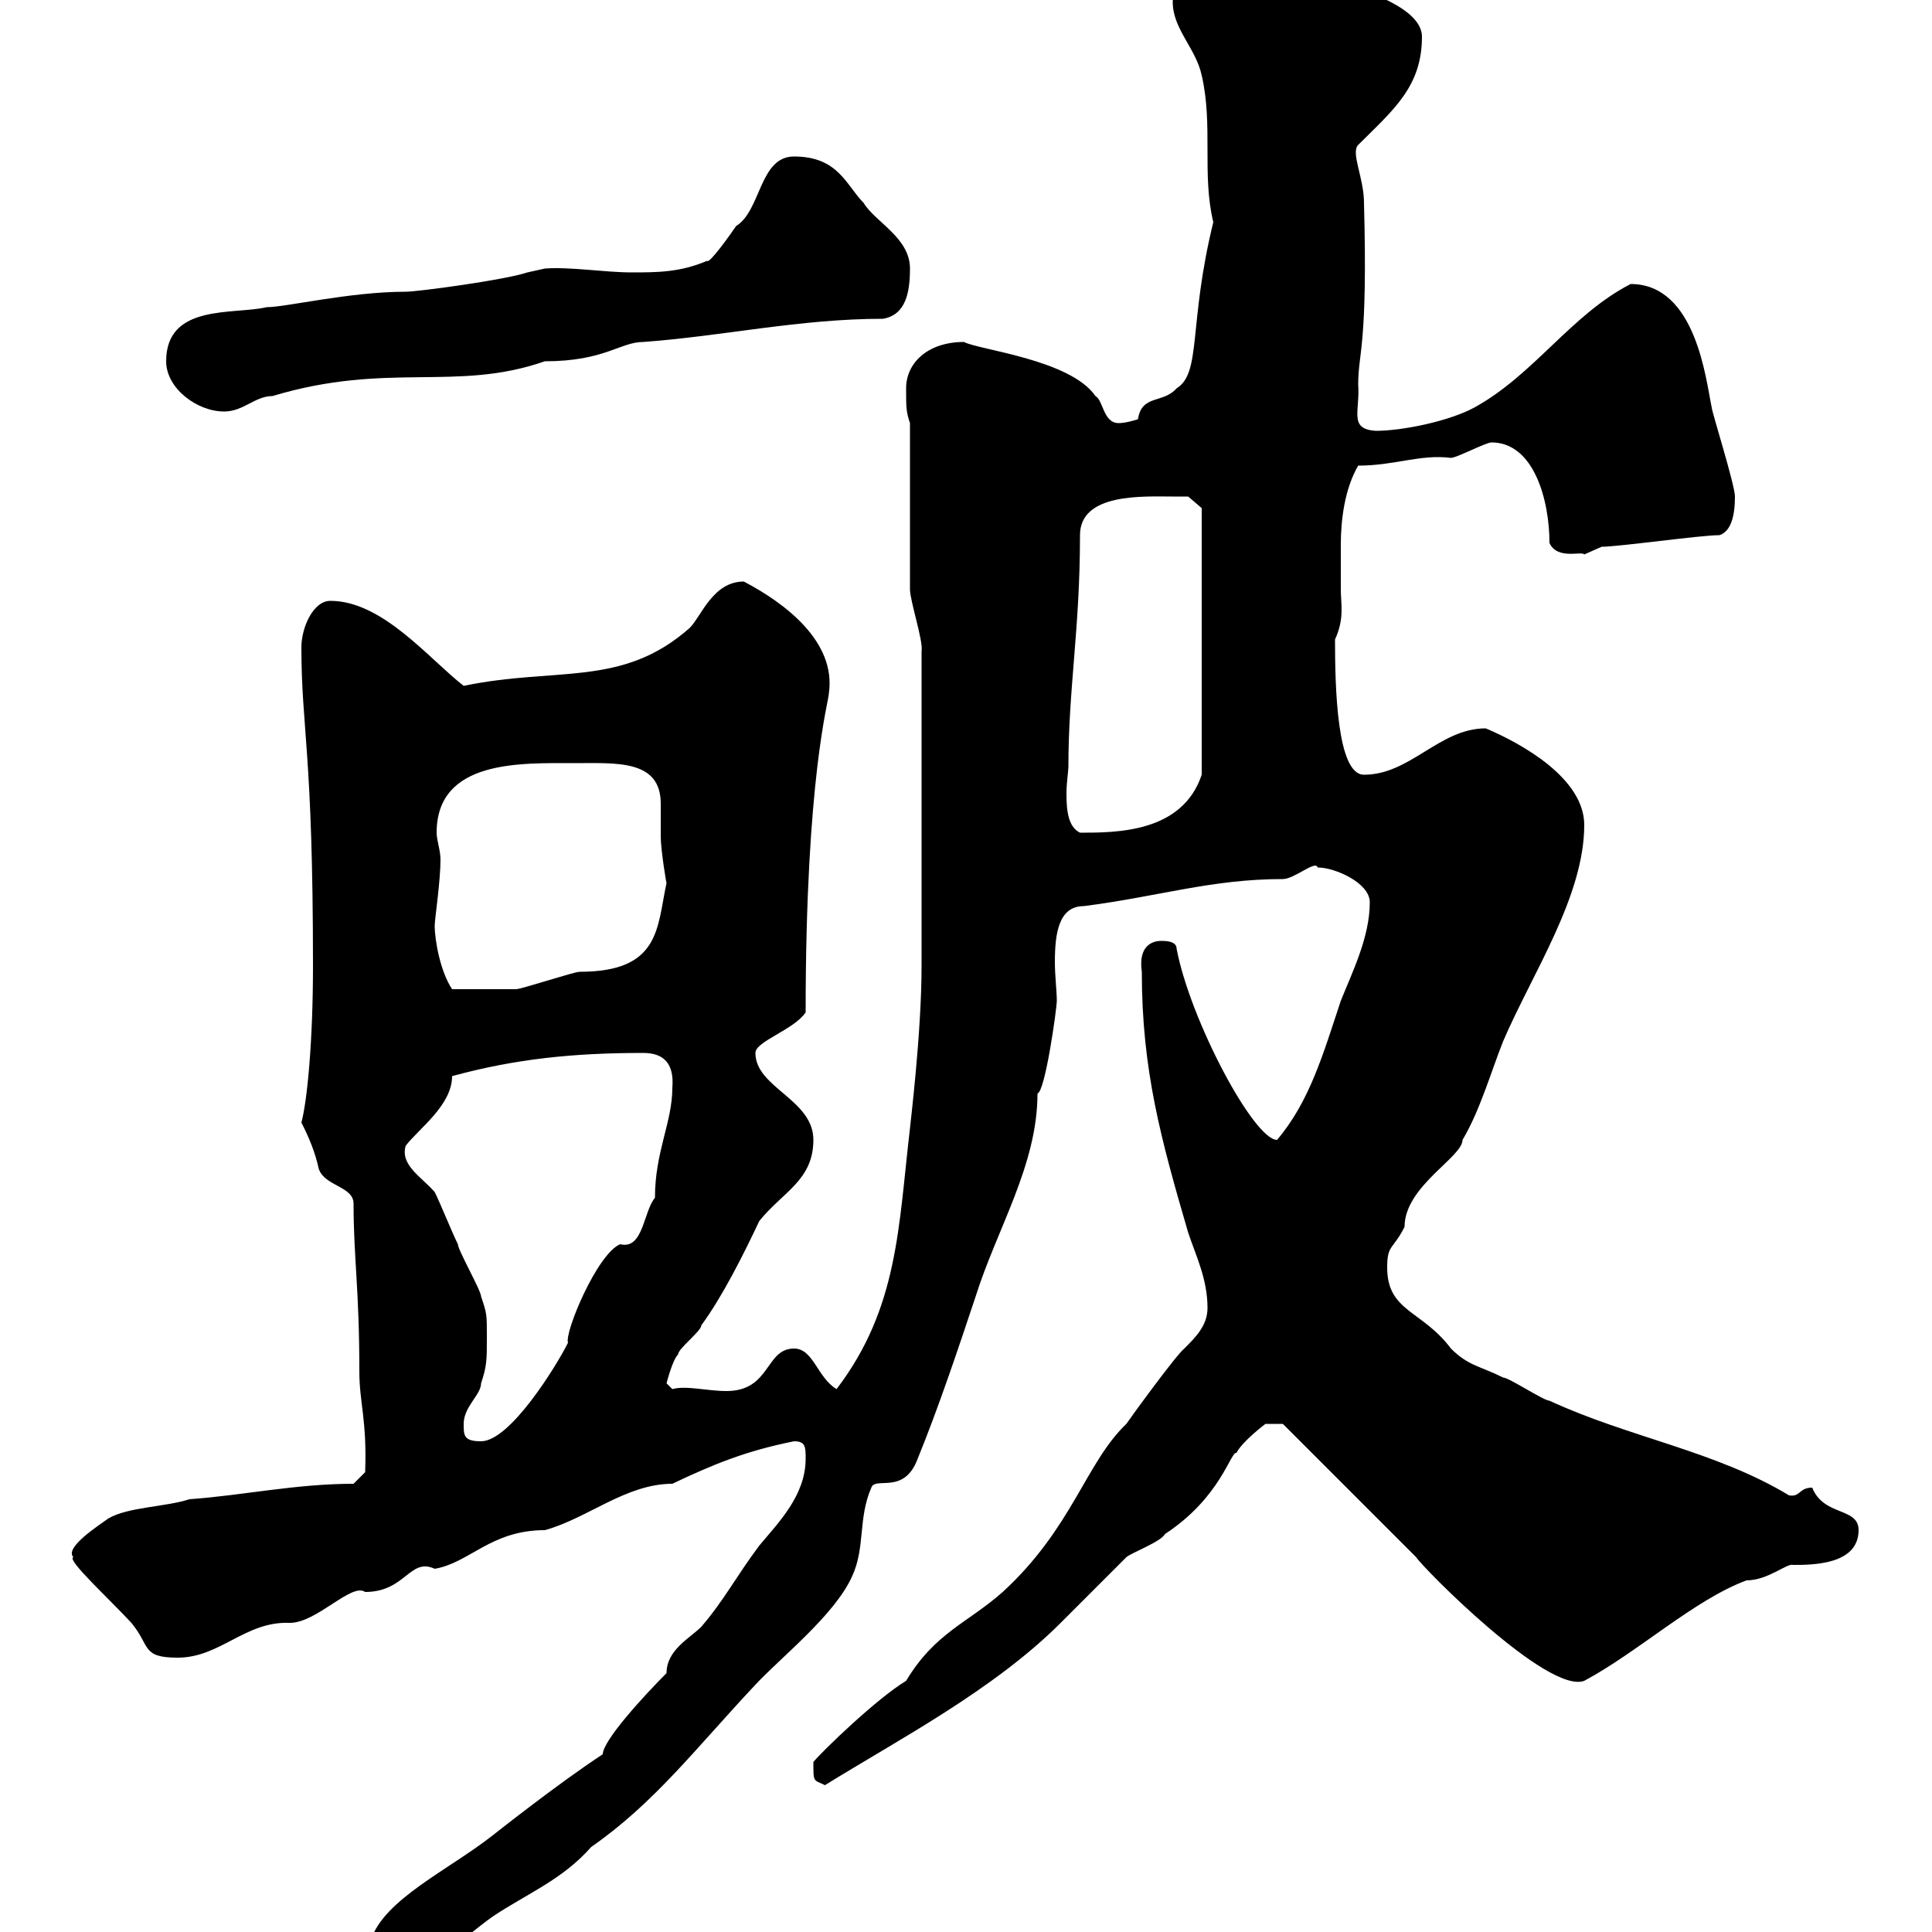 <svg xmlns="http://www.w3.org/2000/svg" xmlns:xlink="http://www.w3.org/1999/xlink" width="300" height="300"><path d="M57.60 301.20C57.60 304.20 57.60 306 60.30 306C67.50 306 71.40 301.20 76.50 297.60C81.90 294 87.30 291.90 91.80 286.80C101.70 279.90 108 271.50 117.30 261.60C121.20 257.40 129.60 250.80 132.30 244.80C134.40 240.30 133.20 235.80 135.30 231C135.90 229.20 140.40 232.20 142.50 226.50C145.80 218.40 148.80 209.40 151.50 201.30C154.80 190.80 161.10 180.90 161.10 169.80C162.30 169.50 164.10 156.60 164.10 155.40C164.10 153.90 163.80 151.50 163.80 149.40C163.80 144.90 164.40 140.70 168.30 140.70C180 139.20 188.10 136.50 199.20 136.50C201 136.50 204.30 133.50 204.60 134.70C207.30 134.70 212.70 137.10 212.70 140.10C212.70 145.50 210 150.90 208.20 155.40C205.50 163.50 203.40 171 198.30 177C194.70 177 184.80 158.40 182.70 147.30C182.70 146.10 180.90 146.10 180.30 146.10C179.10 146.10 176.70 146.70 177.30 150.90C177.30 166.20 180.30 177 184.50 191.40C185.70 195 187.50 198.60 187.50 203.10C187.50 205.80 185.70 207.60 183.90 209.40C182.70 210.30 175.50 220.20 174.90 221.10C168.60 227.10 166.50 237.30 155.70 247.20C150.30 252 145.20 253.50 140.70 261C136.20 263.70 127.80 271.80 126.30 273.60C126.30 276.90 126.30 276.30 128.10 277.20C139.20 270.30 154.20 262.50 164.70 252C165.90 250.80 173.70 243 174.90 241.80C175.50 241.20 180.30 239.40 180.90 238.20C189.60 232.50 191.10 225.30 192 225.60C192.90 223.80 196.50 221.10 196.50 221.10L199.20 221.10L219.90 241.80C220.80 243.30 240.30 263.10 246 261C254.40 256.50 263.10 248.40 271.20 245.40C274.50 245.40 277.50 242.70 278.40 243C281.40 243 288.60 243 288.60 237.60C288.60 234 283.20 235.50 281.40 231C279.30 231 279.60 232.50 277.80 232.20C266.40 225.30 252.90 223.20 240.60 217.50C239.70 217.50 234.30 213.90 233.40 213.90C229.80 212.10 228 212.10 225.30 209.40C220.80 203.40 215.40 203.70 215.40 196.80C215.40 193.20 216.30 194.10 218.10 190.50C218.10 184.20 227.10 179.70 227.10 177C229.80 172.50 231.60 166.20 233.40 161.70C237.90 151.20 246 139.20 246 128.10C246 120.90 236.40 115.50 230.70 113.10C223.50 113.10 219 120.30 211.80 120.30C207.60 120.30 207.30 106.80 207.30 99.30C208.80 96 208.20 93.90 208.20 91.50C208.20 89.10 208.20 86.70 208.20 84.60C208.20 80.70 208.80 75.90 210.90 72.30C216.60 72.30 220.50 70.50 225.30 71.10C226.20 71.10 230.70 68.70 231.60 68.70C238.20 68.70 240.60 77.70 240.60 84.30C241.80 87 245.70 85.50 246 86.10C246 86.10 248.70 84.90 248.70 84.90C251.40 84.90 264 83.10 267 83.10C268.80 82.50 269.40 80.10 269.40 77.10C269.40 75.30 265.80 63.90 265.80 63.30C264.90 59.10 263.40 44.10 253.20 44.10C243.90 48.90 238.20 58.20 228.90 63.30C225 65.40 217.80 66.90 213.60 66.90C209.40 66.60 211.20 63.90 210.90 59.70C210.90 54.60 212.40 54 211.80 31.50C211.80 27.60 209.70 23.70 210.90 22.50C216.30 17.10 220.80 13.50 220.80 5.70C220.80-2.70 189-6.30 192.90-6.30C189.60-6.90 182.10-4.50 182.10 0.30C182.10 4.50 185.70 7.50 186.60 11.70C188.40 19.50 186.60 27 188.40 34.50C184.50 50.40 186.60 57.90 182.70 60.30C180.60 62.70 177.30 61.20 176.70 65.10C176.70 65.10 174.90 65.70 173.70 65.70C171.30 65.70 171.30 62.10 170.10 61.50C166.20 55.80 151.80 54.30 149.70 53.10C144 53.10 140.70 56.40 140.70 60.30C140.70 63.30 140.70 63.90 141.30 65.70L141.30 91.50C141.30 93.30 143.40 99.60 143.10 101.10L143.10 150C143.10 160.50 141.30 174.90 141.30 175.20C139.50 190.50 139.50 203.10 129.90 215.70C126.90 213.90 126.30 209.40 123.30 209.40C118.80 209.40 119.70 216 112.80 216C109.80 216 106.50 215.10 104.40 215.70L103.50 214.80C103.50 214.80 104.40 211.20 105.30 210.30C105.30 209.40 108.90 206.70 108.90 205.80C112.20 201.30 115.50 194.70 117.90 189.60C121.50 185.10 126.30 183.30 126.30 177C126.30 170.70 117.30 168.90 117.30 163.50C117.30 161.70 123.30 159.90 125.10 157.20C125.10 120.60 128.70 108.90 128.70 107.70C129.90 99.60 121.80 93.60 115.50 90.30C110.70 90.30 108.90 95.70 107.10 97.50C96.60 106.80 86.40 103.50 72 106.50C66.60 102.30 59.40 93.30 51.30 93.30C48.60 93.30 46.80 97.50 46.80 100.50C46.80 113.10 48.60 116.70 48.60 150C48.60 161.70 47.70 171 46.80 174.30C48 176.70 48.90 178.80 49.50 181.50C50.40 184.20 54.90 184.20 54.90 186.90C54.90 195.30 55.80 200.10 55.80 213C55.80 217.80 57 220.50 56.70 228.60L54.90 230.40C45.90 230.40 37.80 232.20 29.40 232.80C25.80 234 19.80 234 16.80 235.80C15.60 236.70 9.90 240.30 11.40 241.80C10.20 242.10 17.10 248.40 20.40 252C23.40 255.60 21.90 257.40 27.60 257.40C34.20 257.40 38.10 251.70 45 252C49.20 252 54.60 245.70 56.70 247.20C63 247.20 63.60 241.80 67.50 243.60C72.90 242.70 76.20 237.60 84.60 237.60C91.20 235.80 97.20 230.40 104.40 230.40C110.70 227.40 115.80 225.30 123.30 223.80C125.10 223.80 125.10 224.70 125.10 226.50C125.10 232.20 120.90 236.40 117.90 240C114.30 244.80 112.50 248.40 108.90 252.60C107.10 254.40 103.50 256.20 103.50 259.80C99.90 263.40 93.60 270.30 93.60 272.40C86.70 276.90 76.50 285 76.50 285C69.60 290.40 59.70 294.90 57.60 301.20ZM72 221.10C72 218.40 74.70 216.60 74.70 214.80C75.60 212.10 75.60 211.20 75.60 207.60C75.60 204 75.60 204 74.70 201.30C74.70 200.40 71.10 194.10 71.10 193.20C70.20 191.40 68.40 186.90 67.50 185.10C65.40 182.70 62.10 180.90 63 177.90C65.10 175.20 70.20 171.60 70.20 167.10C80.10 164.40 89.10 163.50 99.90 163.50C103.20 163.50 104.70 165.30 104.40 168.90C104.40 174.30 101.70 178.80 101.70 186C99.90 188.10 99.90 194.10 96.30 193.20C92.70 194.70 87.60 207 88.20 208.50C86.40 212.10 79.20 223.80 74.70 223.80C72 223.80 72 222.90 72 221.10ZM67.50 143.70C67.50 142.80 68.40 136.80 68.40 133.50C68.40 132 67.80 130.50 67.80 129.30C67.80 117.90 81 118.50 89.10 118.50C95.70 118.50 102.60 117.90 102.60 124.80C102.60 126.30 102.60 128.10 102.60 129.90C102.60 132 103.50 137.40 103.50 137.10C102 144 102.60 150.90 90 150.90C89.10 150.90 81 153.60 80.10 153.60C78 153.60 74.40 153.60 70.20 153.60C68.40 150.90 67.50 146.10 67.50 143.70ZM165.90 119.10C165.90 106.80 167.70 97.80 167.70 83.10C167.70 76.50 177.60 77.10 182.10 77.10C182.70 77.10 184.50 77.10 184.50 77.10L186.60 78.90L186.60 120.30C183.60 129.30 173.40 129.30 167.70 129.30C165.90 128.40 165.60 126 165.60 123.30C165.60 121.50 165.90 119.70 165.90 119.10ZM25.80 56.10C25.80 60.30 30.60 63.90 34.80 63.90C37.80 63.90 39.60 61.50 42.30 61.50C60.30 56.10 70.80 60.90 84.60 56.10C93.90 56.10 96.30 53.10 99.90 53.10C112.20 52.20 124.20 49.50 137.10 49.50C140.70 48.90 141.30 45.30 141.30 41.70C141.30 36.90 135.90 34.50 134.10 31.50C131.40 28.80 130.20 24.30 123.30 24.30C117.90 24.30 118.20 32.70 114.30 35.10C113.70 36 110.10 41.10 109.80 40.50C105.60 42.30 102 42.30 98.10 42.30C93.90 42.30 88.50 41.40 84.60 41.70C84.60 41.70 81.90 42.30 81.90 42.30C78.30 43.50 64.80 45.30 63 45.30C54.30 45.30 44.40 47.70 41.40 47.70C36.30 48.90 25.80 47.10 25.80 56.10Z"/></svg>